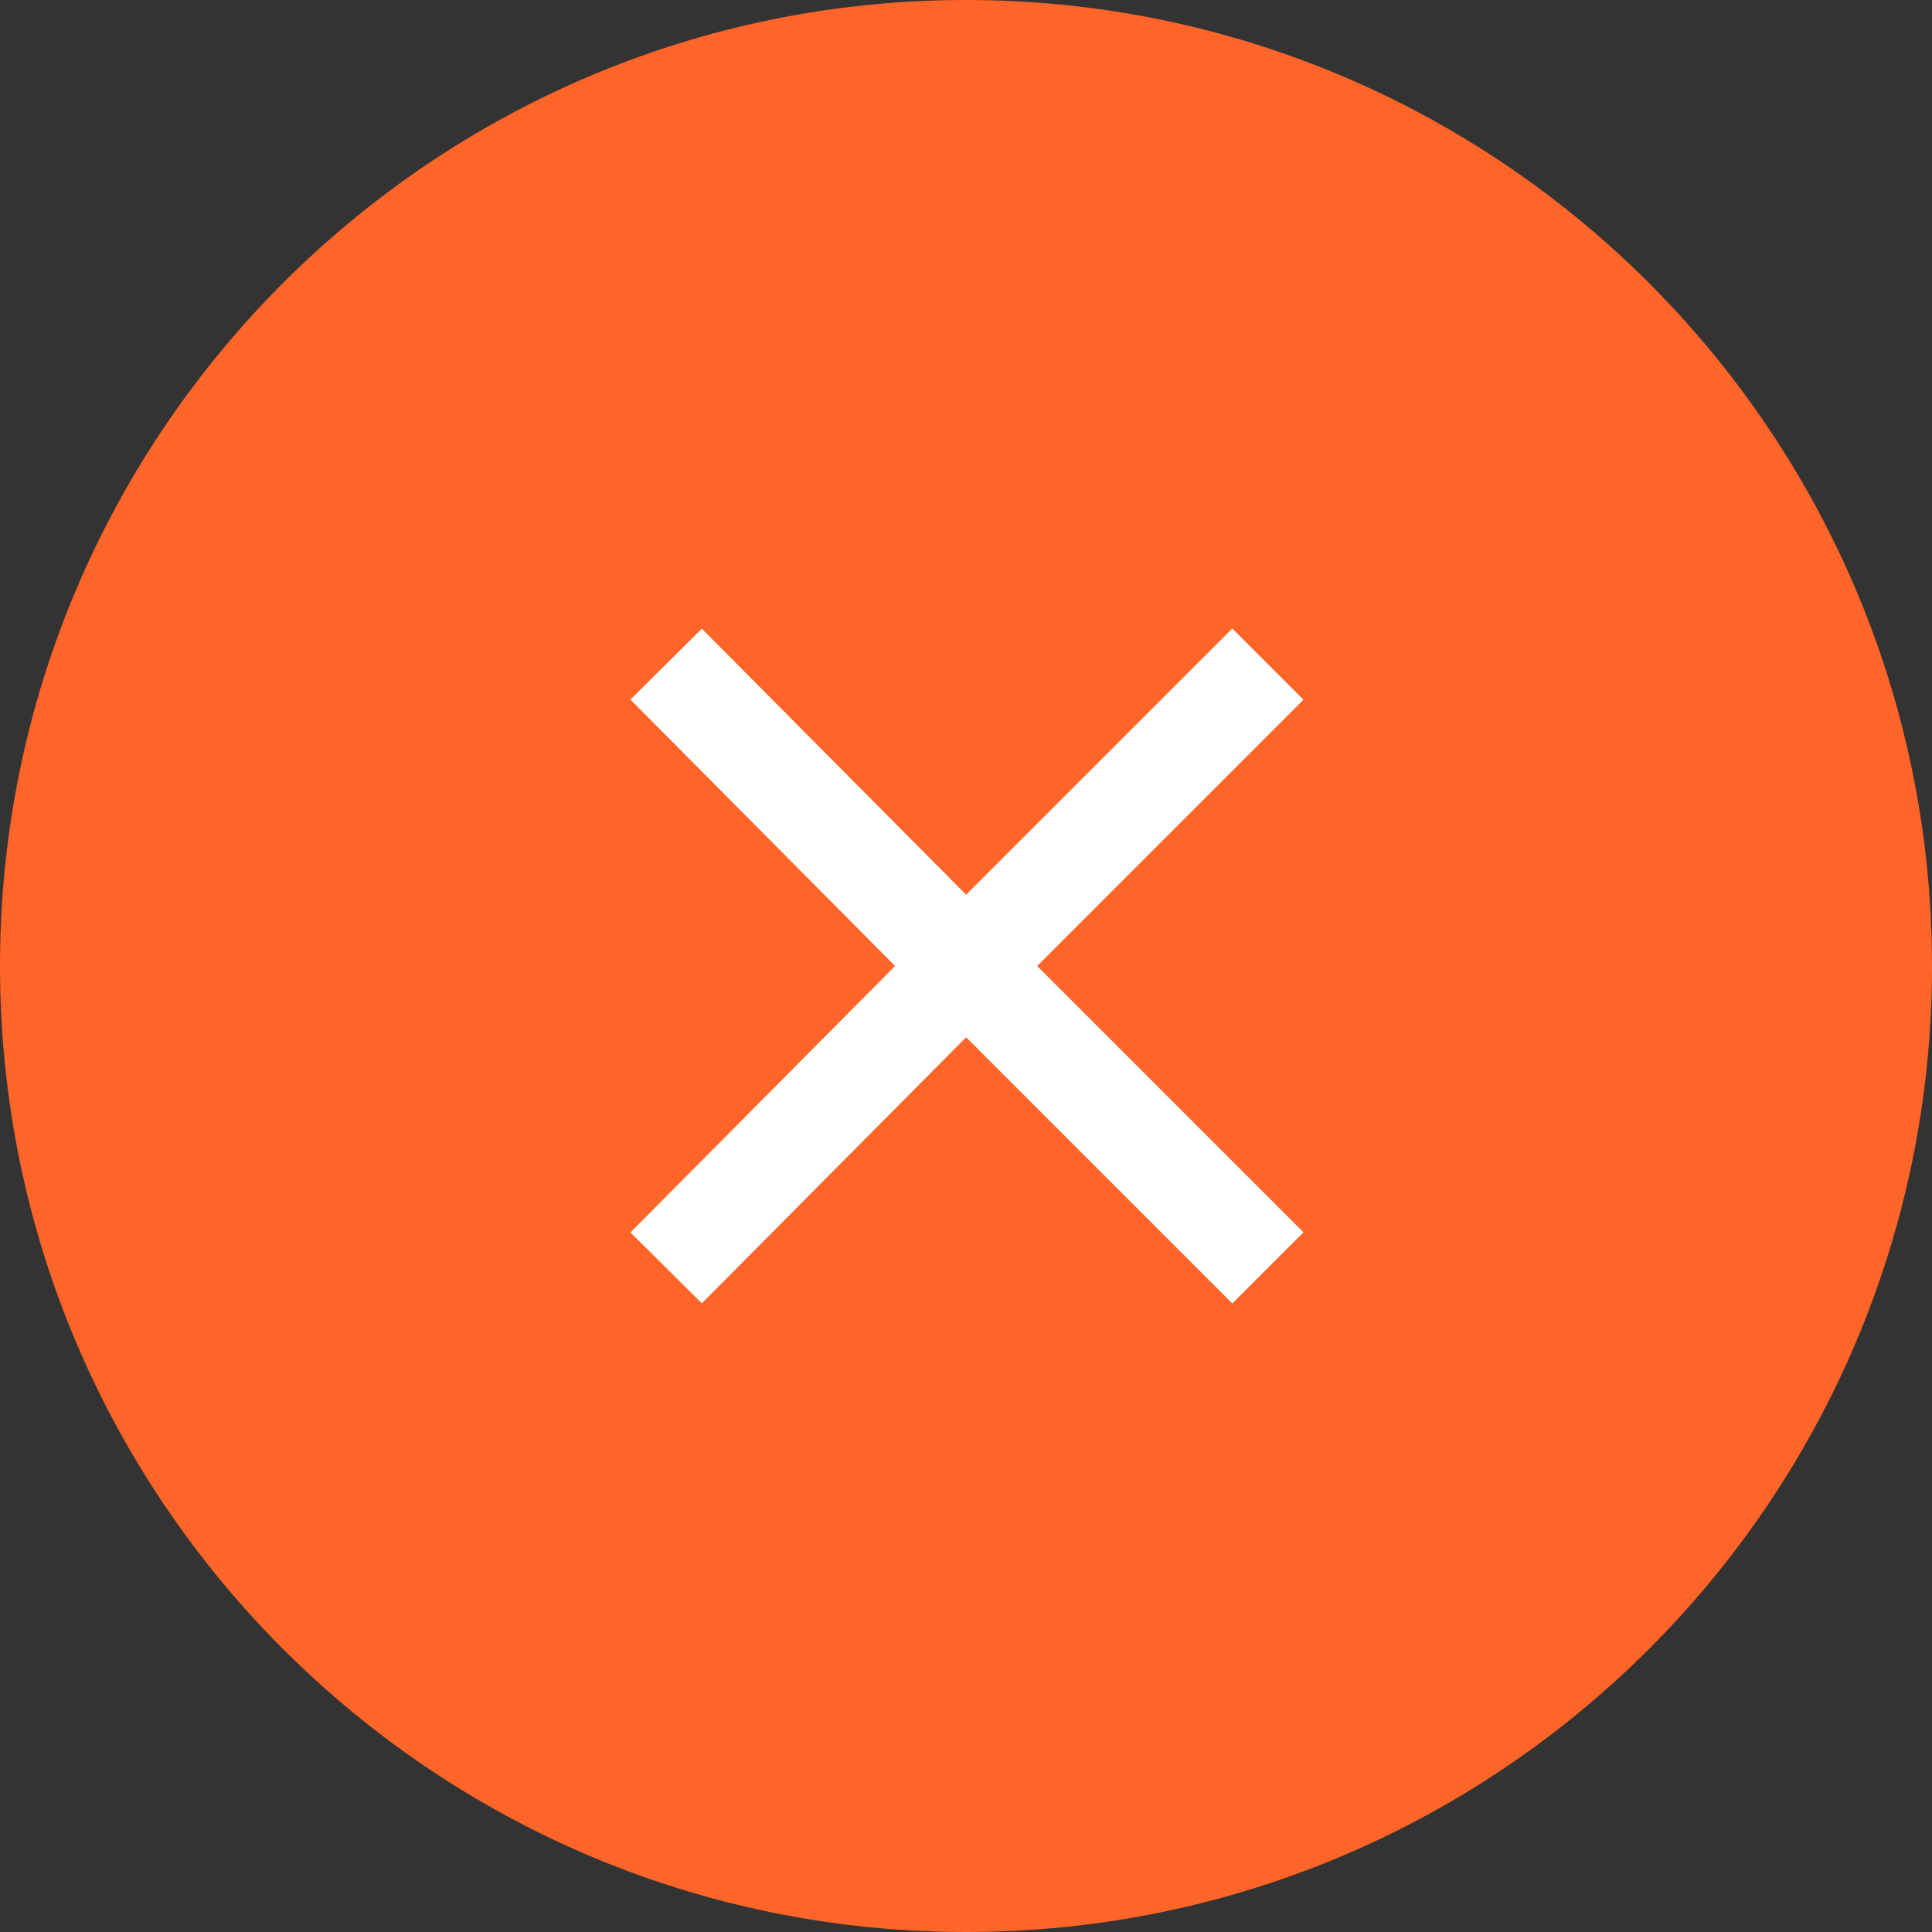 <?xml version="1.0" encoding="UTF-8"?>
<svg id="Laag_1" xmlns="http://www.w3.org/2000/svg" version="1.1" viewBox="0 0 96 96">
  <rect x="0" y="0" width="96" height="96" fill="#333333" stroke="none"/>
  <!-- Generator: Adobe Illustrator 29.8.2, SVG Export Plug-In . SVG Version: 2.1.1 Build 3)  -->
  <defs>
    <style>
      .st0 {
        fill: none;
        stroke: #fff;
        stroke-width: 5px;
      }

      .st1 {
        fill: #ff6428;
        fill-rule: evenodd;
      }
    </style>
  </defs>
  <g id="Page-1">
    <g id="Group-7">
      <path id="Fill-1" class="st1" d="M48,0C74.5,0,96,21.5,96,48s-21.5,48-48,48S0,74.5,0,48,21.5,0,48,0"/>
      <polyline id="Stroke-3" class="st0" points="63 33 48 48 33.1 33"/>
      <polyline id="Stroke-5" class="st0" points="33.1 63 48 48 63 63"/>
    </g>
  </g>
</svg>